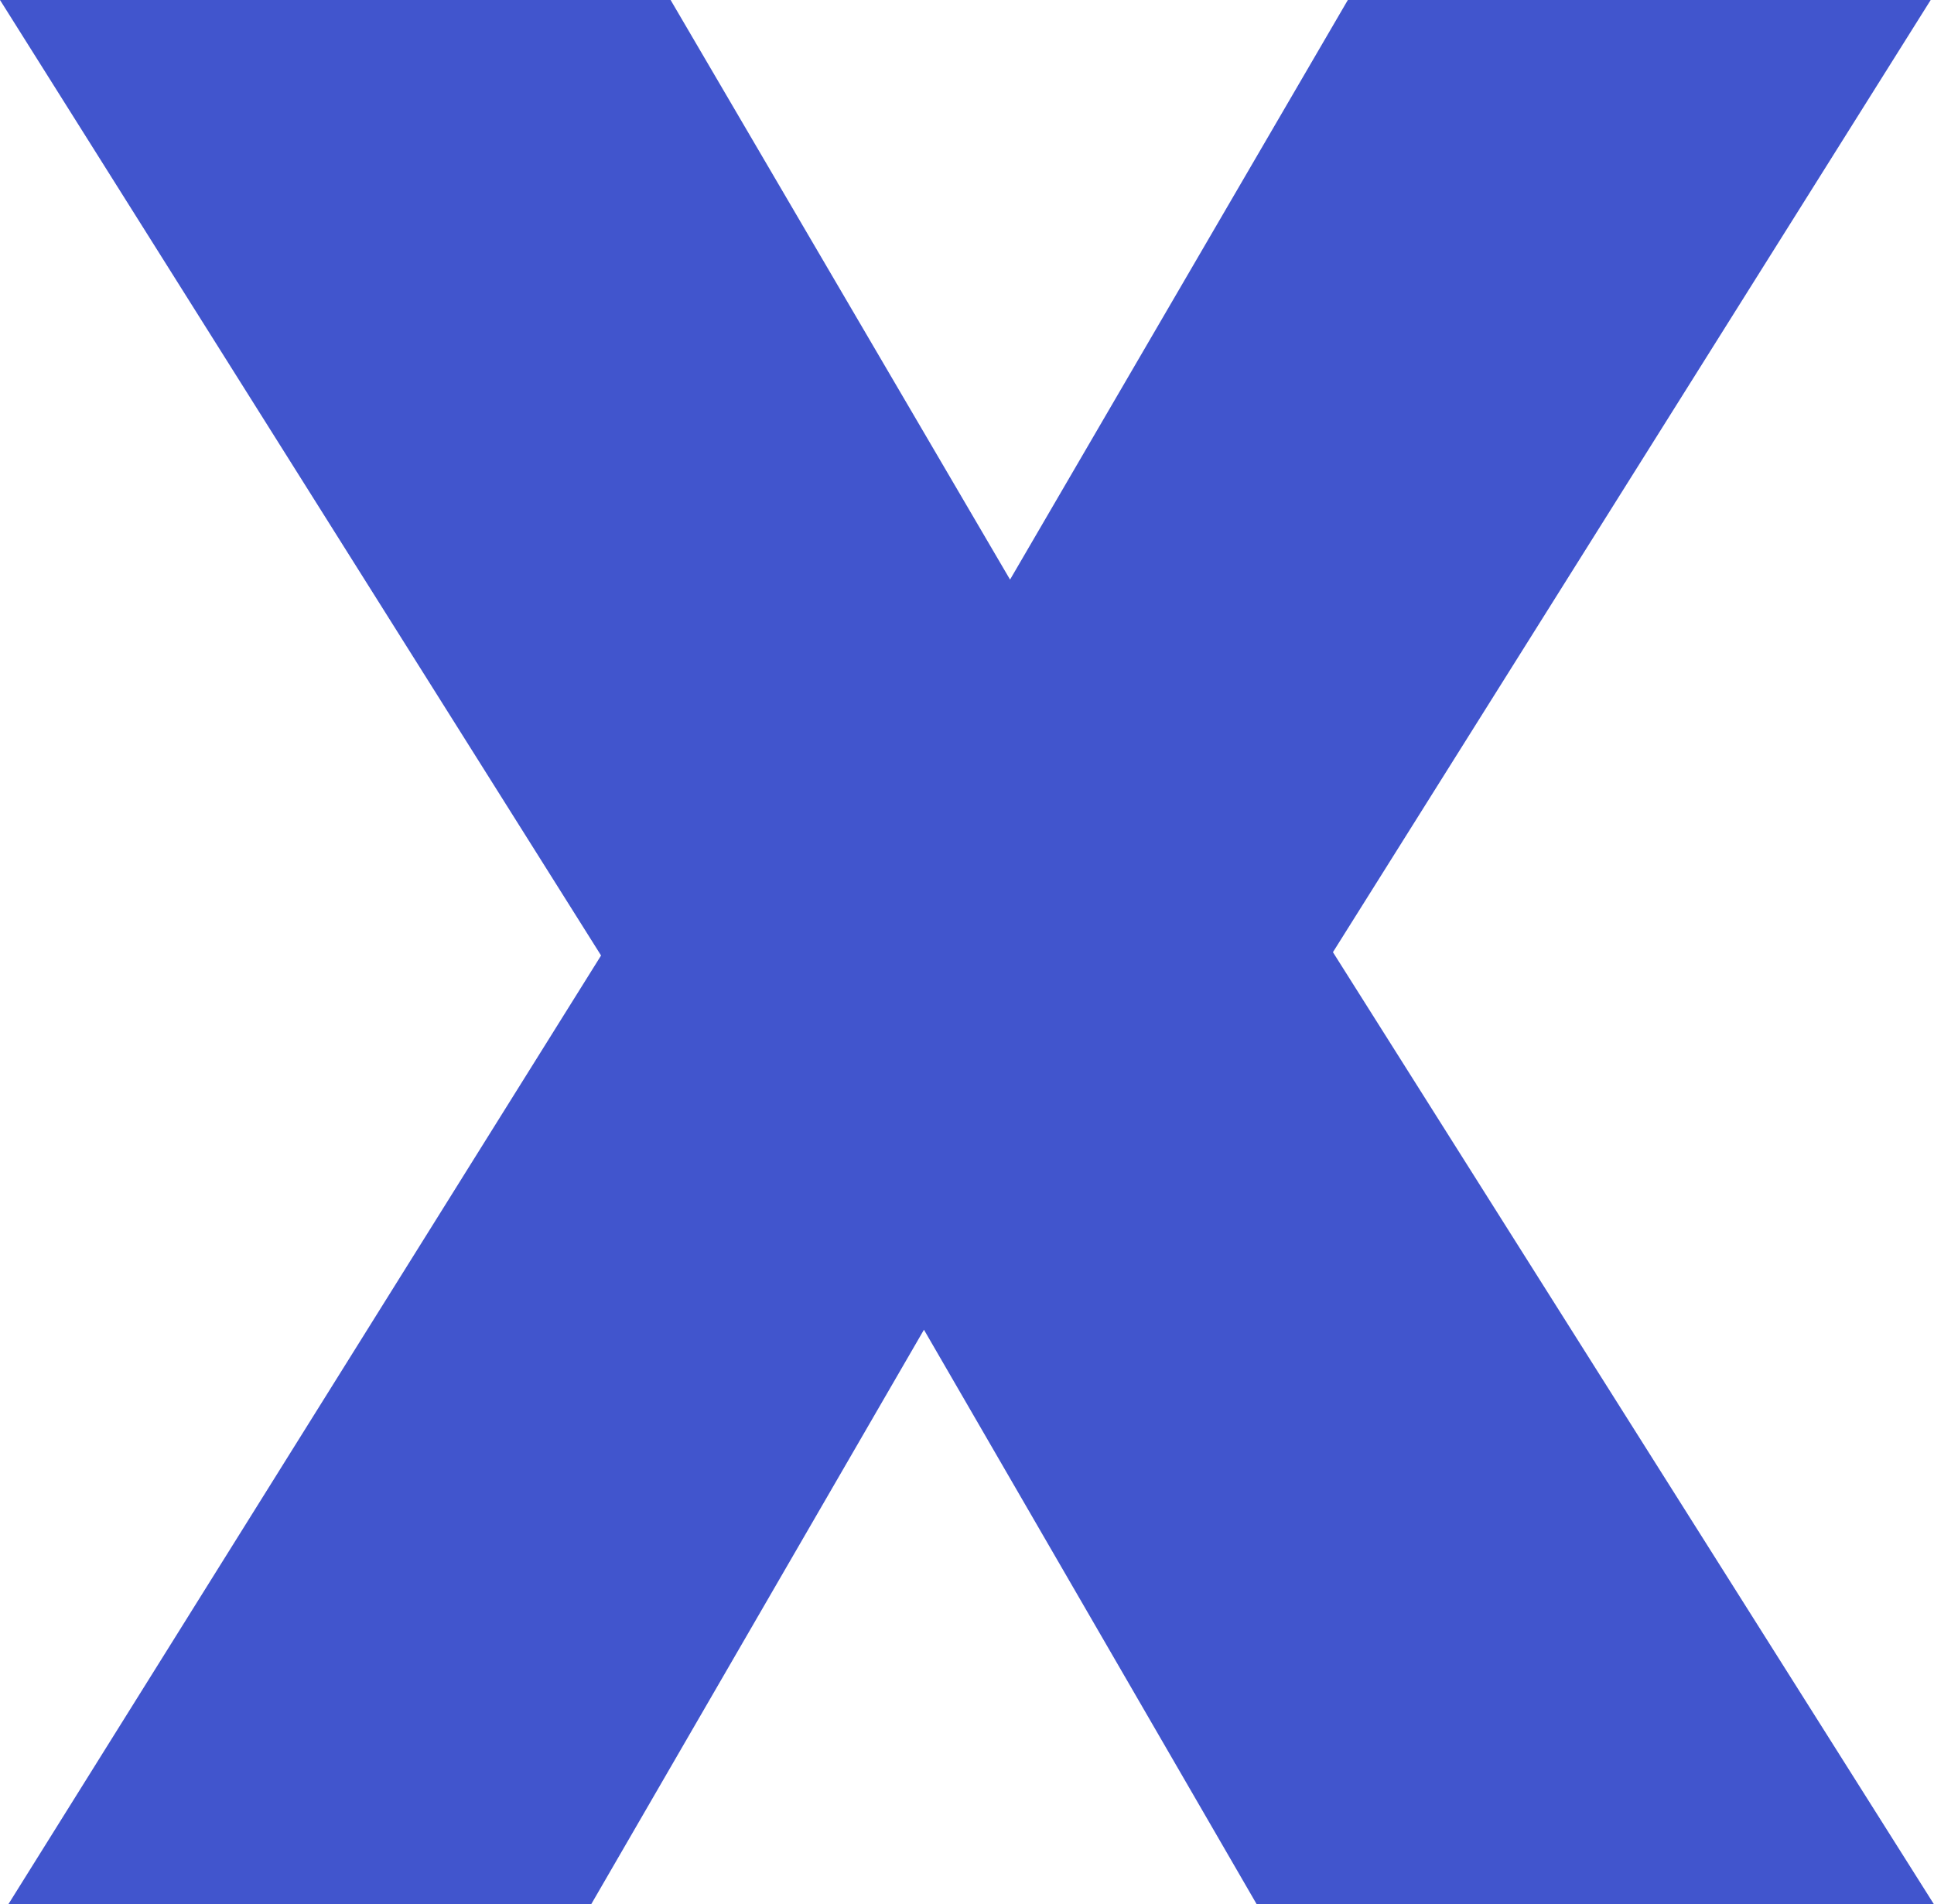 <?xml version="1.0" encoding="UTF-8"?> <!-- Generator: Adobe Illustrator 24.0.3, SVG Export Plug-In . SVG Version: 6.00 Build 0) --> <svg xmlns="http://www.w3.org/2000/svg" xmlns:xlink="http://www.w3.org/1999/xlink" id="Layer_1" x="0px" y="0px" viewBox="0 0 116.8 115" style="enable-background:new 0 0 116.8 115;" xml:space="preserve"> <style type="text/css"> .st0{fill:#4155CD;} </style> <g> <path class="st0" d="M80.5,57.5l36.3,57.5H75.9L55.8,80.3L35.7,115H0.5l35.8-57.3L0,0h40.5L61,35L81.4,0h35.2L80.5,57.5z"></path> </g> </svg> 